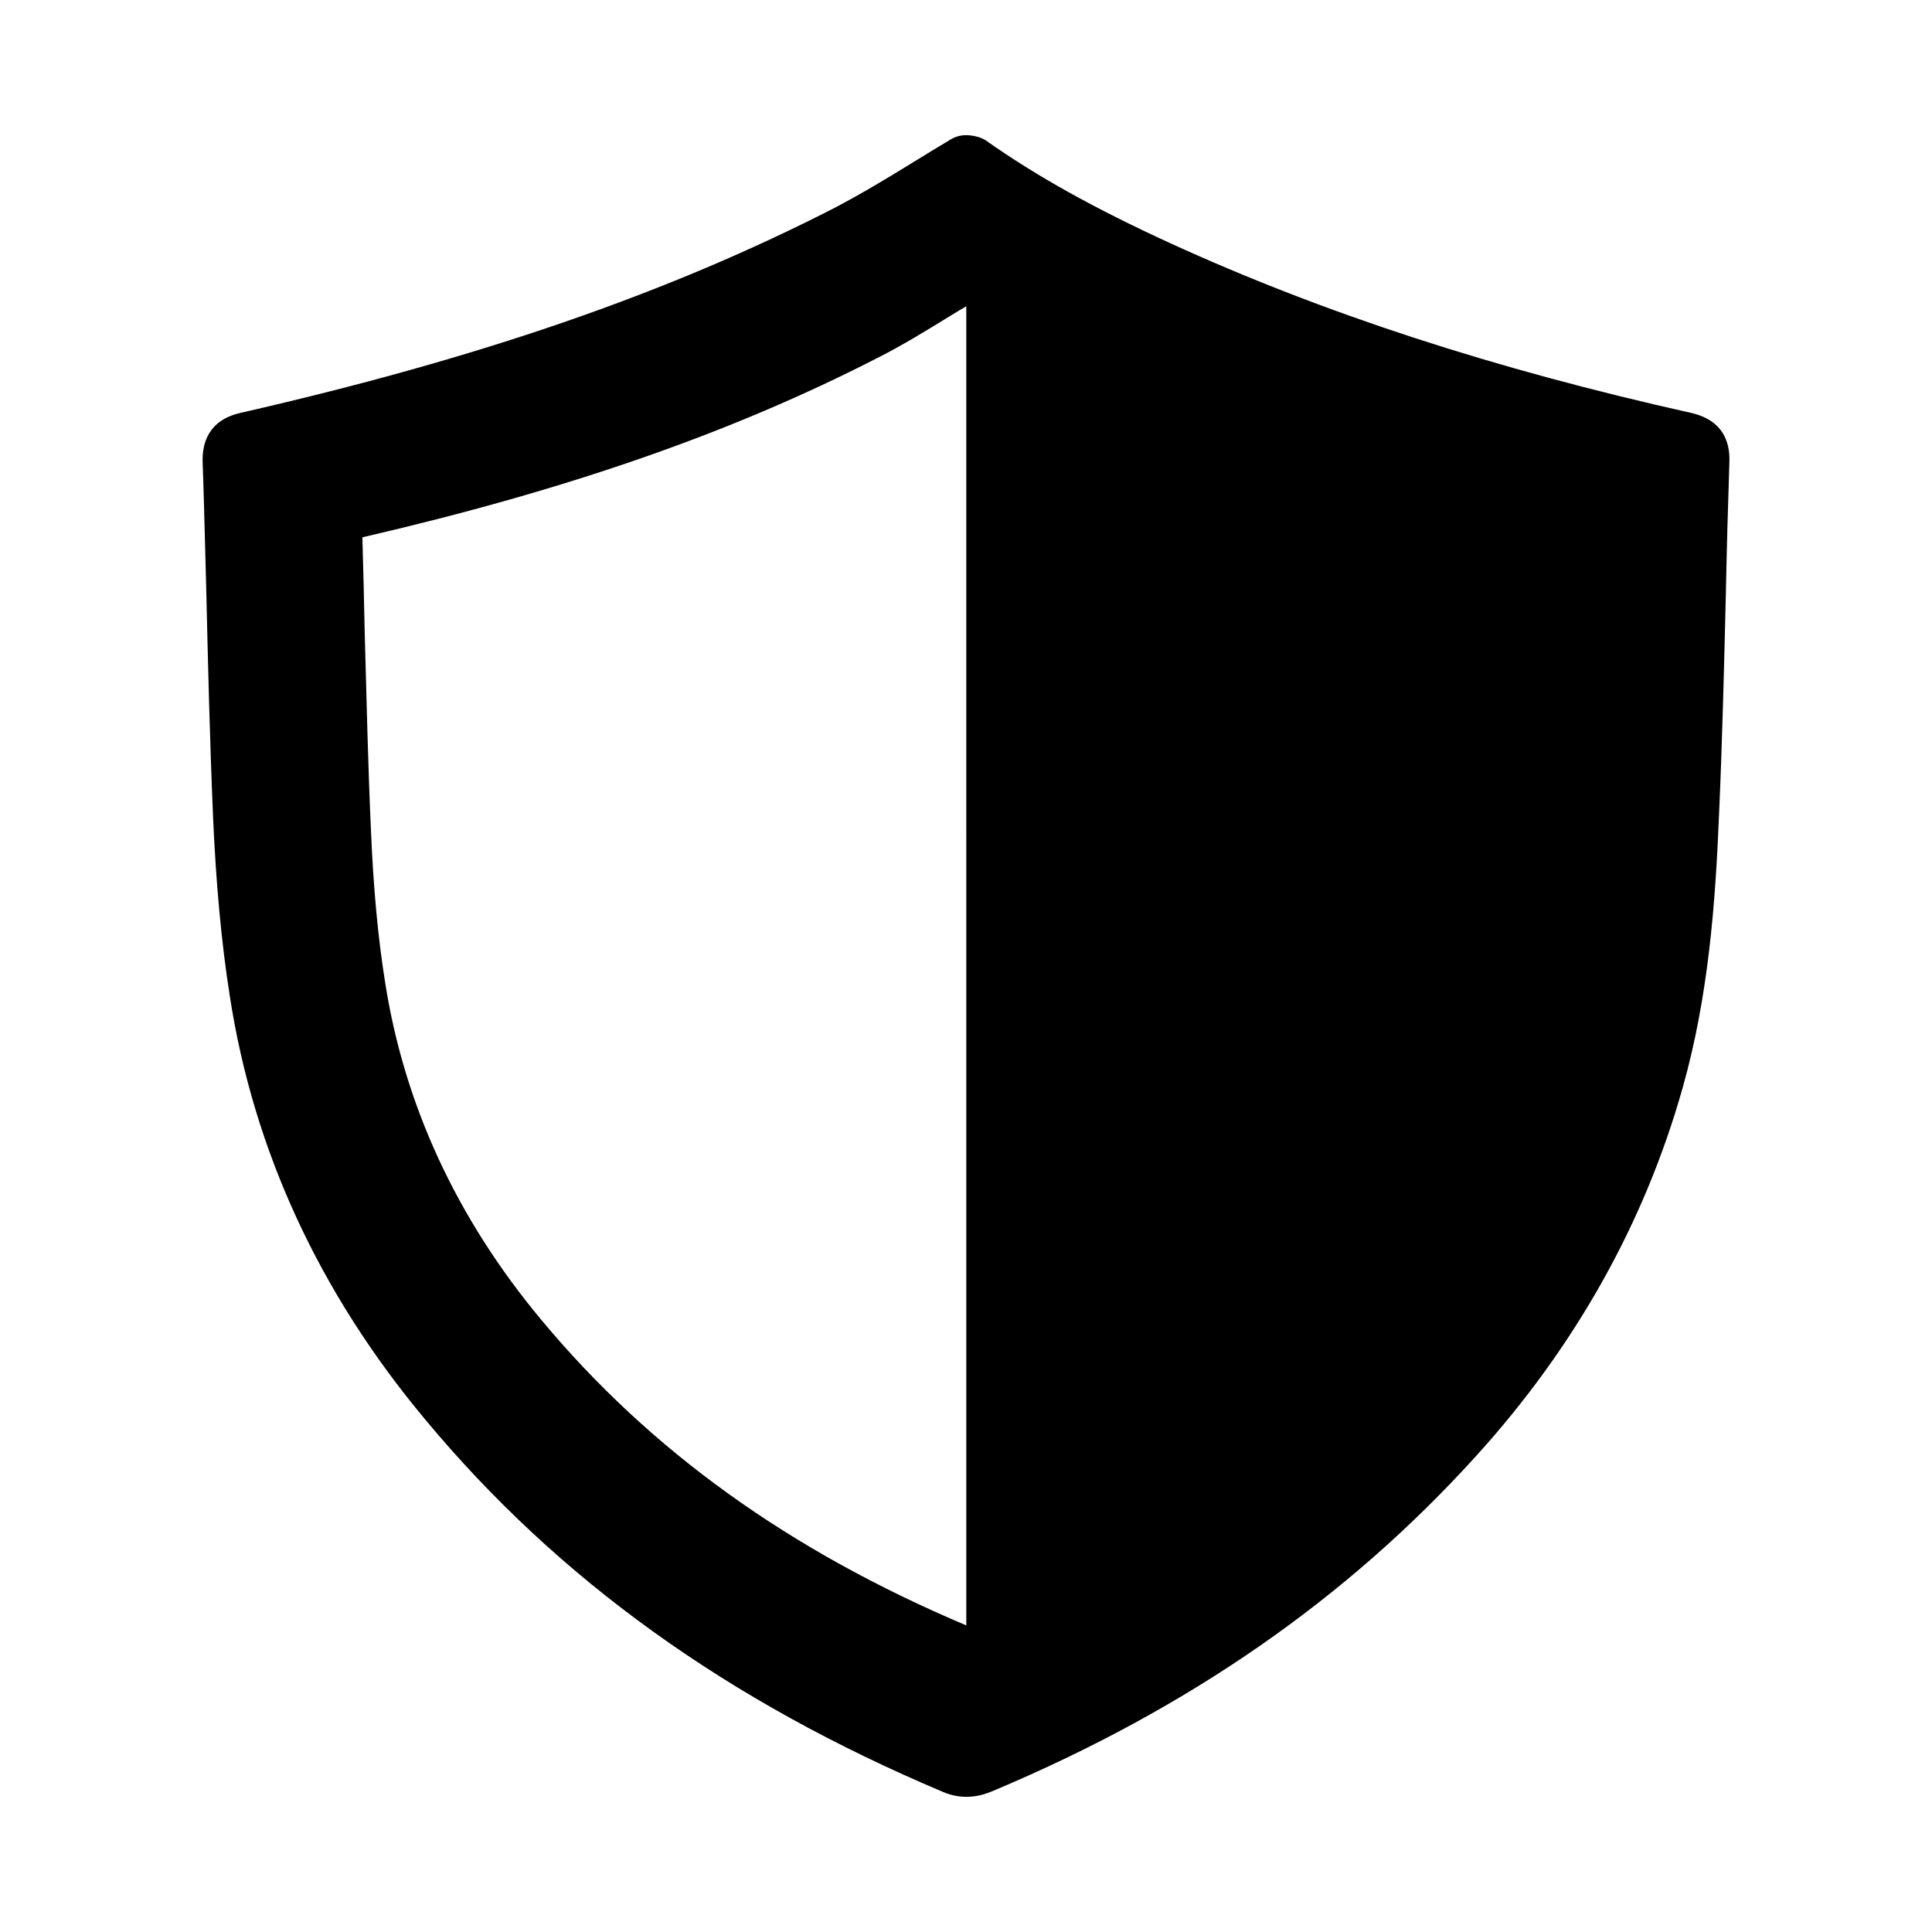 <?xml version="1.0" encoding="UTF-8"?>
<!-- Uploaded to: ICON Repo, www.svgrepo.com, Generator: ICON Repo Mixer Tools -->
<svg fill="#000000" width="800px" height="800px" version="1.1" viewBox="144 144 512 512" xmlns="http://www.w3.org/2000/svg">
 <path d="m200.44 360.09c0.789 17.871 2.195 33.535 4.481 48.02 6.297 40.777 23.703 78.484 51.719 112.02 35.258 42.43 80.215 74.707 137.37 98.793 2.047 0.867 4.094 1.258 6.133 1.258 3.078 0 5.598-0.945 7.398-1.73 51.719-21.805 93.441-50.852 127.61-88.559 26.293-28.969 44.715-61.875 54.789-97.691 6.867-24.324 8.676-49.121 9.621-72.266 0.867-19.523 1.34-39.047 1.812-58.648 0.234-11.73 0.551-23.457 0.945-35.188 0.078-4.723-1.496-10.707-10.156-12.676-52.191-11.652-97.375-26.371-138.15-45.027-19.918-9.133-35.344-17.711-48.727-27.16-1.344-0.941-3.625-1.414-5.277-1.414-1.418 0-2.832 0.395-4.016 1.102-3.305 1.969-6.535 3.938-9.84 5.984-7.164 4.41-13.941 8.5-21.02 12.203-44.242 22.672-94.309 39.91-157.44 54.316-8.5 1.969-10.074 8.027-9.996 12.754 0.395 11.098 0.629 22.199 0.945 33.297 0.473 20.152 0.945 40.383 1.809 60.613zm176.1-121.23c6.699-3.387 13.066-7.32 19.207-11.098 1.418-0.867 2.832-1.73 4.328-2.598l0.004 349.59c-46.918-19.836-83.758-46.289-112.65-81.004-22.441-26.922-36.367-57.07-41.406-89.664-1.891-11.887-3.078-24.953-3.707-39.832-0.789-17.398-1.172-34.715-1.652-52.113-0.156-8.5-0.395-17.082-0.629-25.742 54.398-12.594 97.852-27.707 136.5-47.543z"/>
</svg>